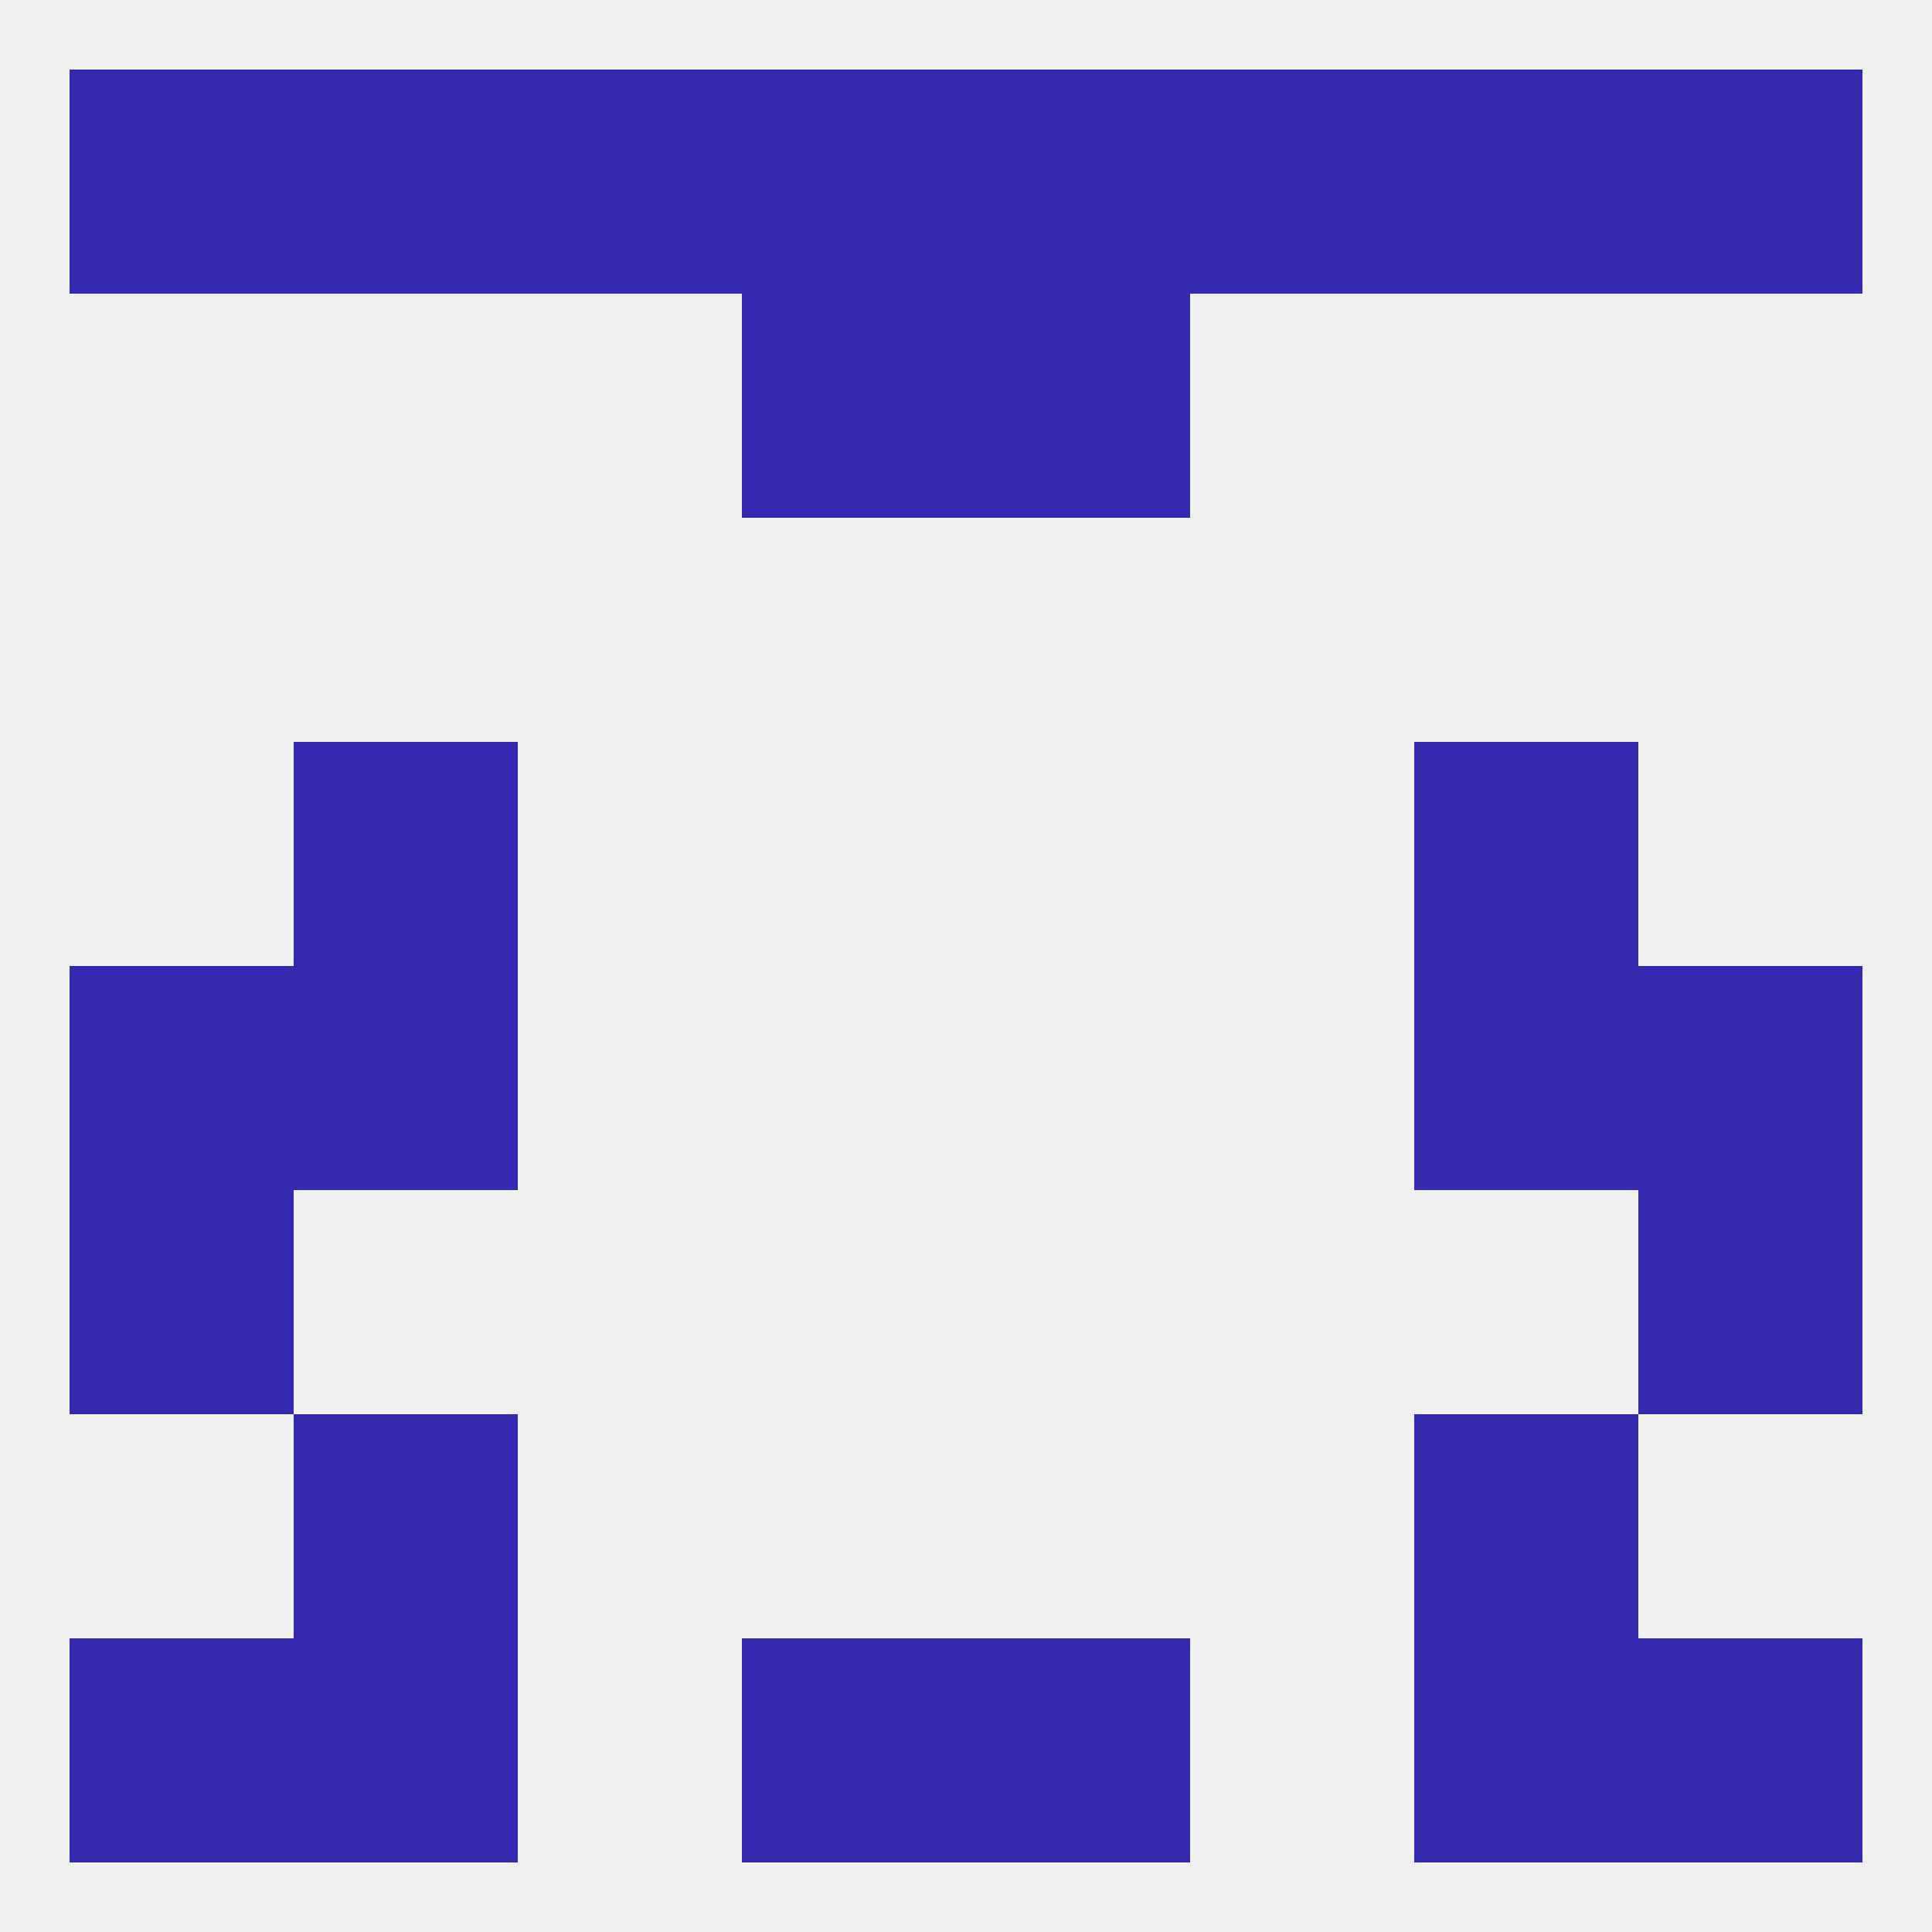 
<!--   <?xml version="1.0"?> -->
<svg version="1.1" baseprofile="full" xmlns="http://www.w3.org/2000/svg" xmlns:xlink="http://www.w3.org/1999/xlink" xmlns:ev="http://www.w3.org/2001/xml-events" width="250" height="250" viewBox="0 0 250 250" >
	<rect width="100%" height="100%" fill="rgba(240,240,240,255)"/>

	<rect x="183" y="96" width="29" height="29" fill="rgba(51,42,176,255)"/>
	<rect x="38" y="96" width="29" height="29" fill="rgba(51,42,176,255)"/>
	<rect x="9" y="154" width="29" height="29" fill="rgba(51,42,176,255)"/>
	<rect x="212" y="154" width="29" height="29" fill="rgba(51,42,176,255)"/>
	<rect x="38" y="183" width="29" height="29" fill="rgba(51,42,176,255)"/>
	<rect x="183" y="183" width="29" height="29" fill="rgba(51,42,176,255)"/>
	<rect x="67" y="9" width="29" height="29" fill="rgba(51,42,176,255)"/>
	<rect x="154" y="9" width="29" height="29" fill="rgba(51,42,176,255)"/>
	<rect x="183" y="9" width="29" height="29" fill="rgba(51,42,176,255)"/>
	<rect x="96" y="9" width="29" height="29" fill="rgba(51,42,176,255)"/>
	<rect x="125" y="9" width="29" height="29" fill="rgba(51,42,176,255)"/>
	<rect x="9" y="9" width="29" height="29" fill="rgba(51,42,176,255)"/>
	<rect x="212" y="9" width="29" height="29" fill="rgba(51,42,176,255)"/>
	<rect x="38" y="9" width="29" height="29" fill="rgba(51,42,176,255)"/>
	<rect x="125" y="38" width="29" height="29" fill="rgba(51,42,176,255)"/>
	<rect x="96" y="38" width="29" height="29" fill="rgba(51,42,176,255)"/>
	<rect x="96" y="212" width="29" height="29" fill="rgba(51,42,176,255)"/>
	<rect x="125" y="212" width="29" height="29" fill="rgba(51,42,176,255)"/>
	<rect x="38" y="212" width="29" height="29" fill="rgba(51,42,176,255)"/>
	<rect x="183" y="212" width="29" height="29" fill="rgba(51,42,176,255)"/>
	<rect x="9" y="212" width="29" height="29" fill="rgba(51,42,176,255)"/>
	<rect x="212" y="212" width="29" height="29" fill="rgba(51,42,176,255)"/>
	<rect x="38" y="125" width="29" height="29" fill="rgba(51,42,176,255)"/>
	<rect x="183" y="125" width="29" height="29" fill="rgba(51,42,176,255)"/>
	<rect x="9" y="125" width="29" height="29" fill="rgba(51,42,176,255)"/>
	<rect x="212" y="125" width="29" height="29" fill="rgba(51,42,176,255)"/>
</svg>